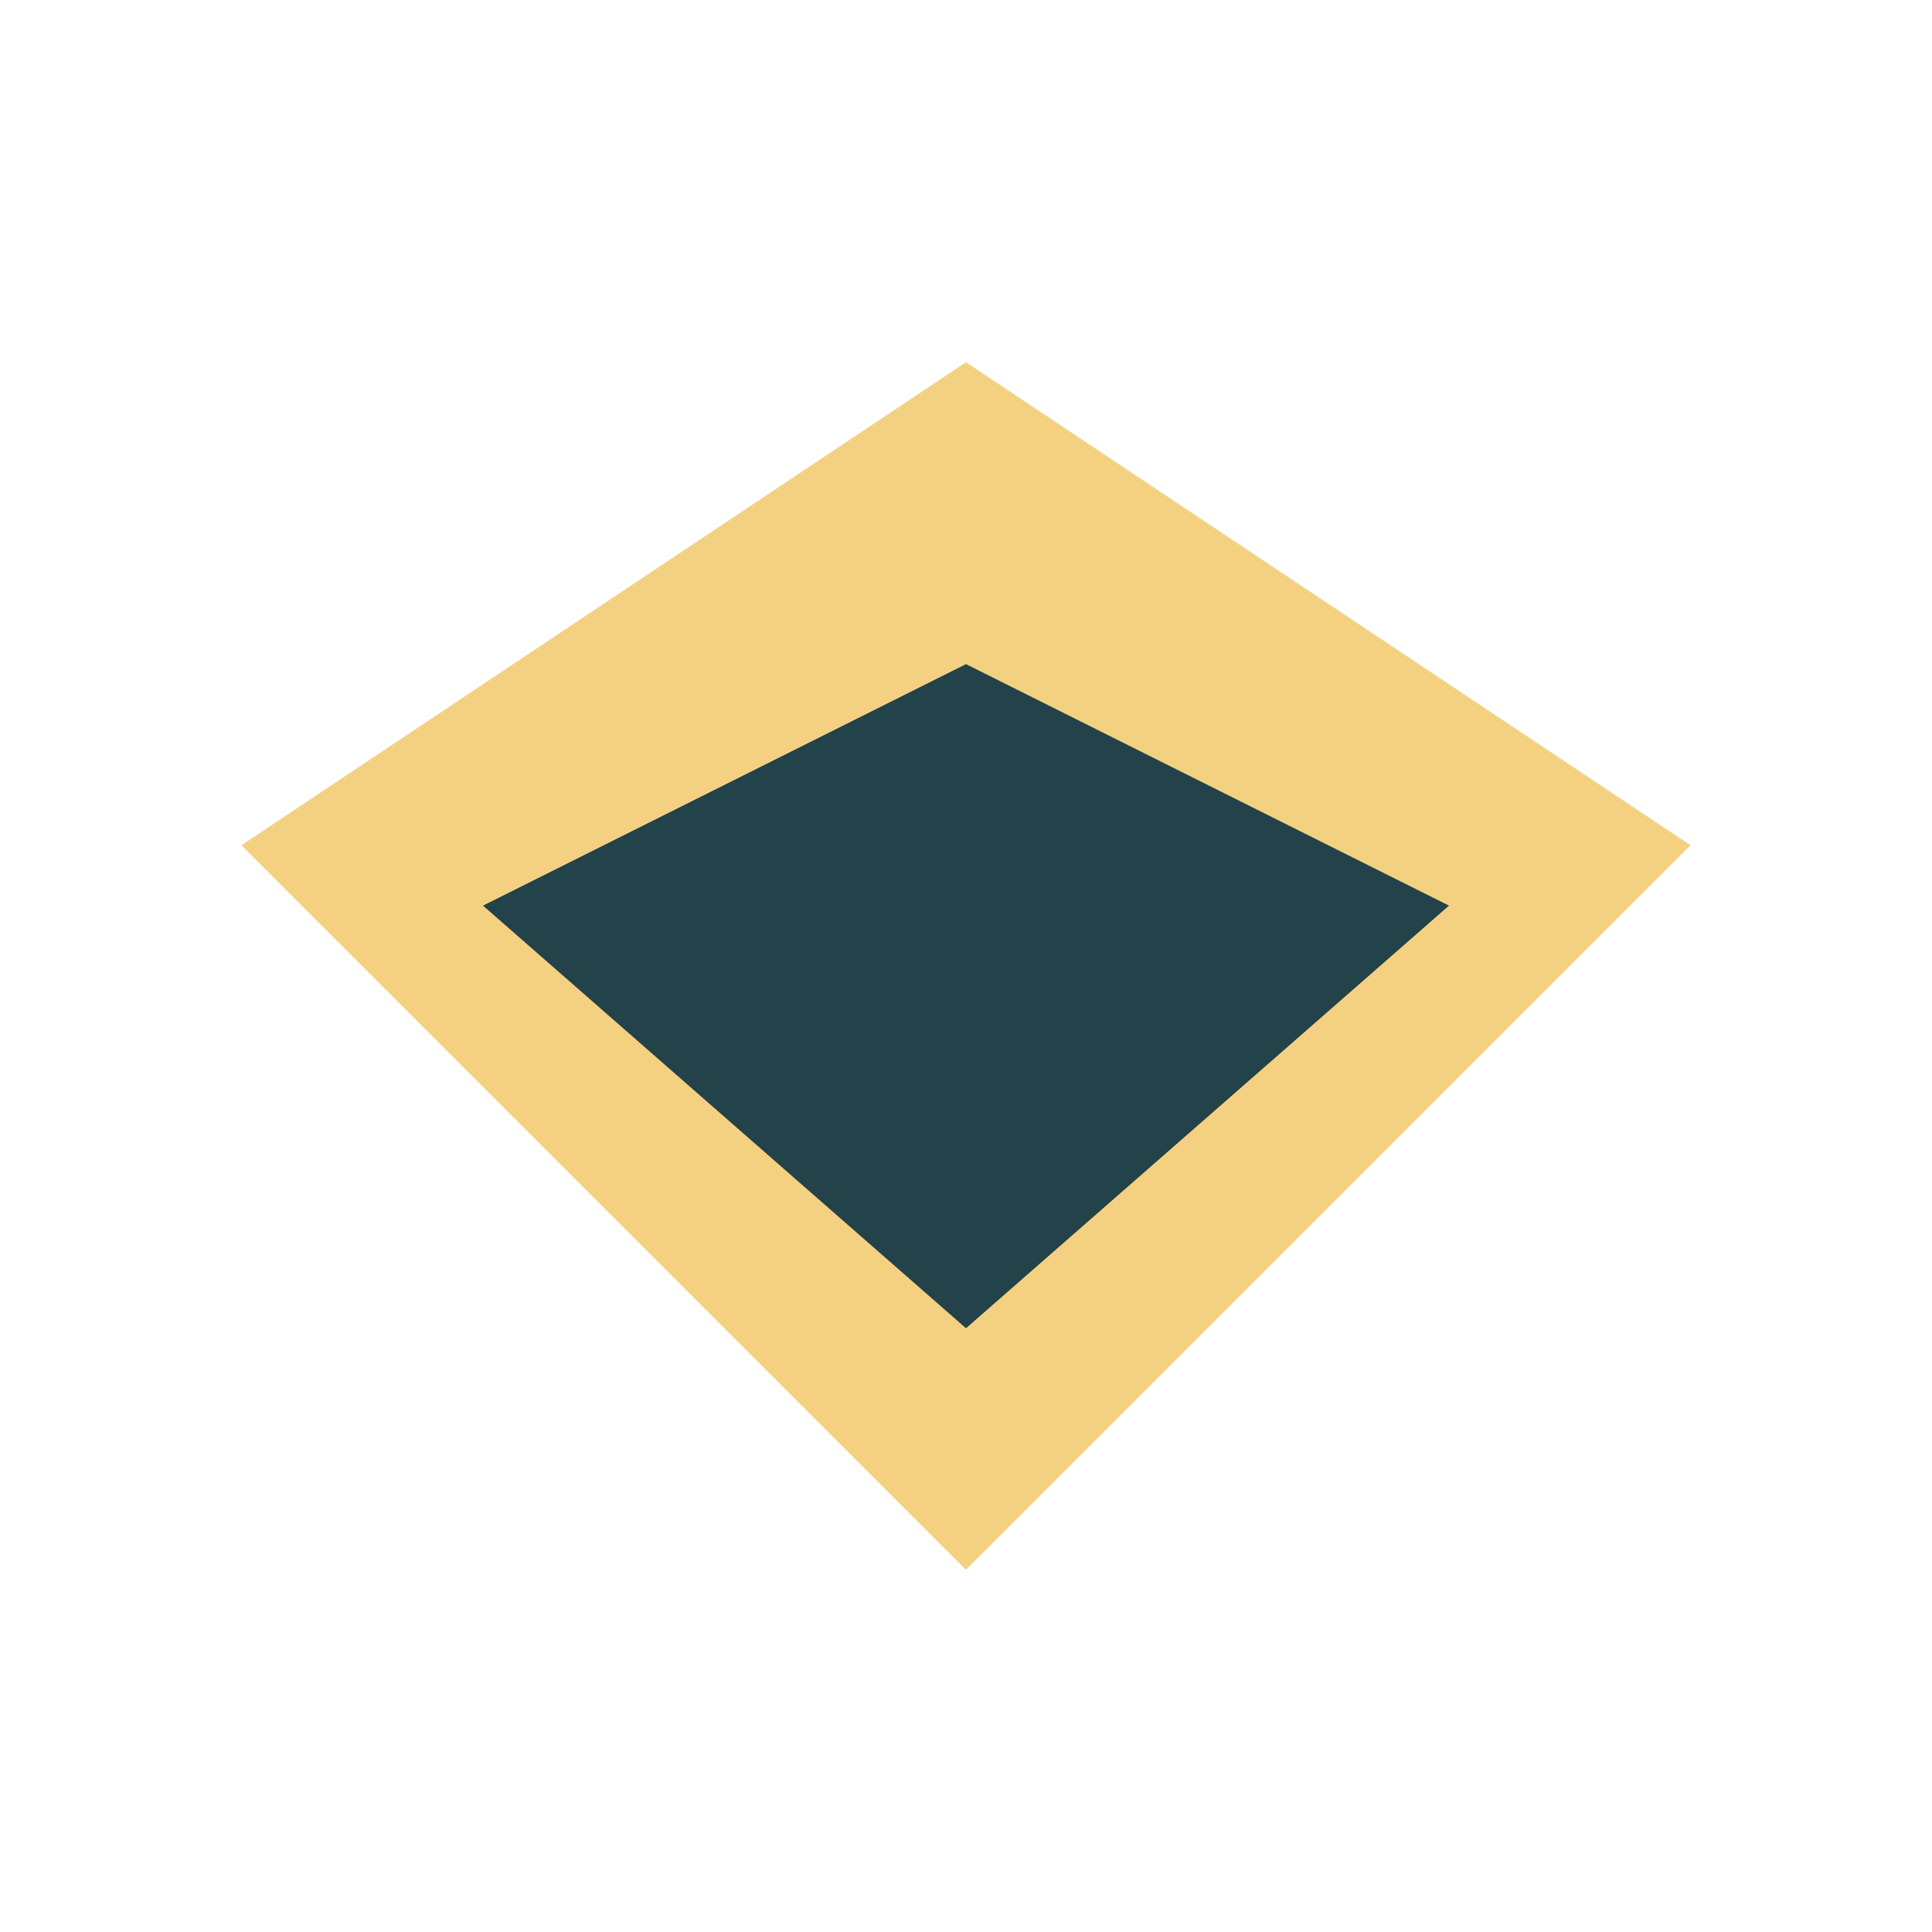 <?xml version="1.0" encoding="UTF-8"?>
<svg xmlns="http://www.w3.org/2000/svg" width="32" height="32" viewBox="0 0 32 32"><polygon points="16,6 4,14 16,26 28,14" fill="#F4D180"/><polygon points="16,11 8,15 16,22 24,15" fill="#234249"/></svg>